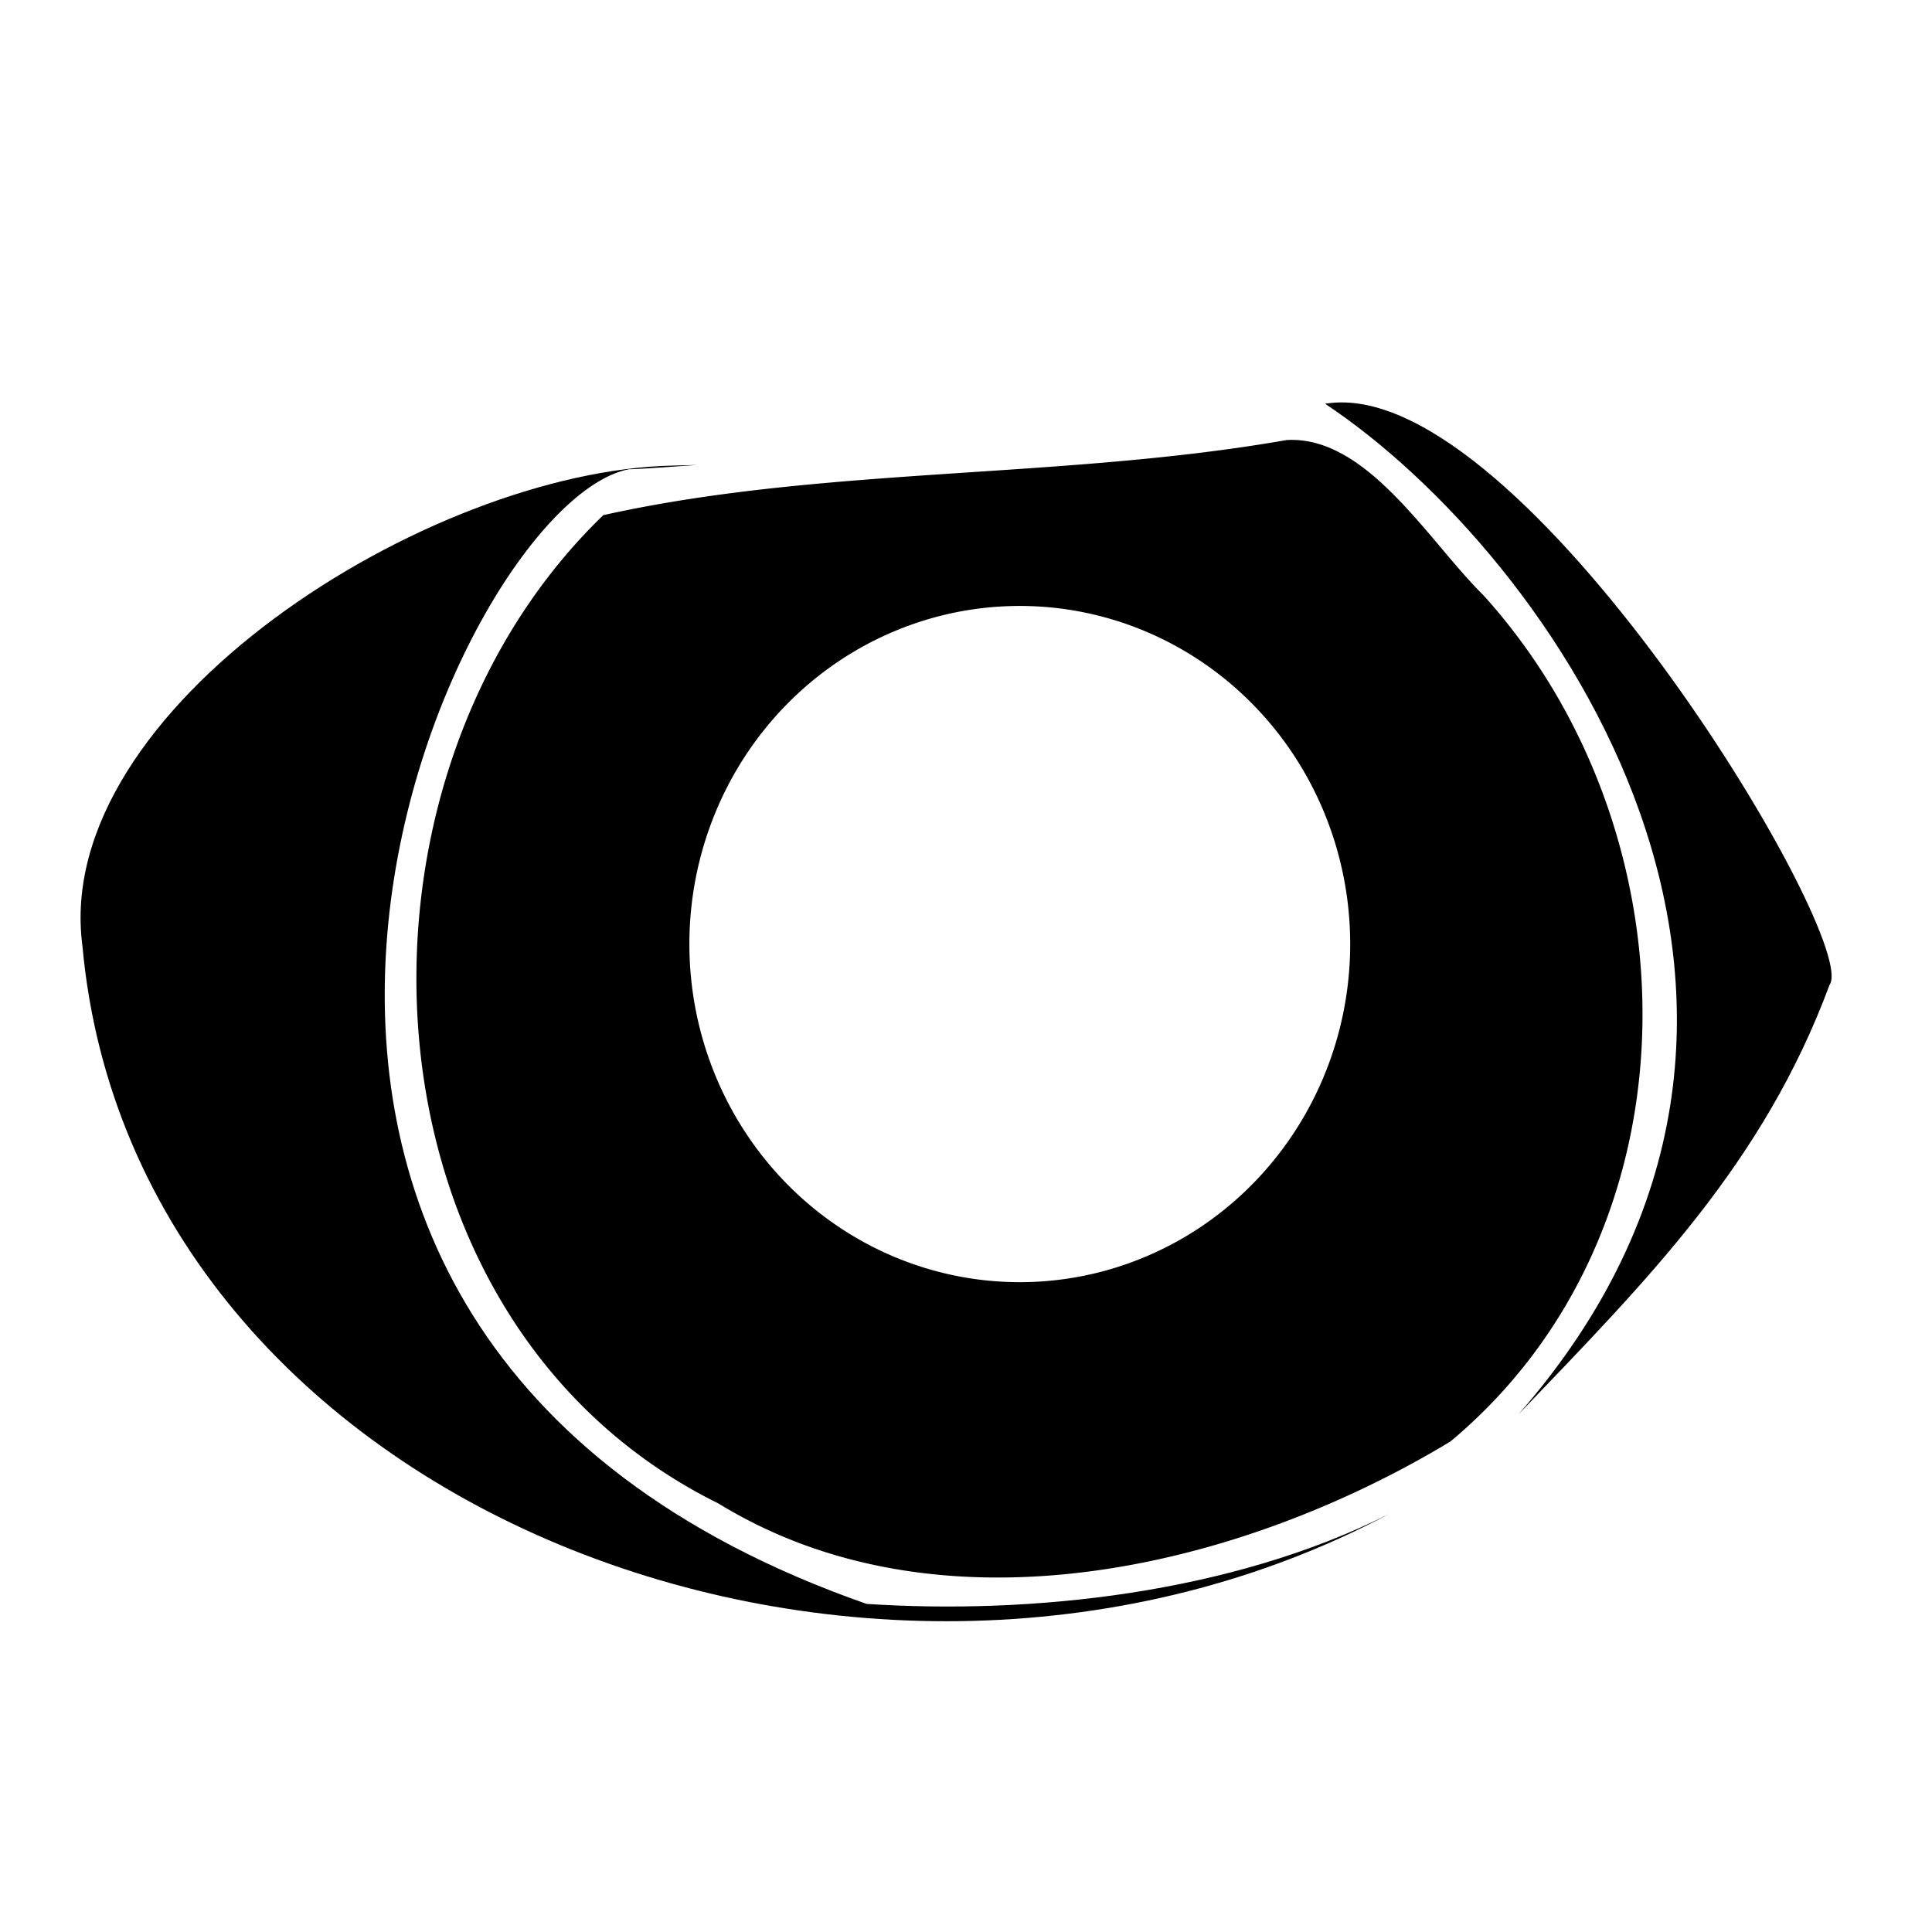 <?xml version="1.0" encoding="UTF-8" standalone="no"?>
<!-- Created with Inkscape (http://www.inkscape.org/) -->

<svg
   xmlns:dc="http://purl.org/dc/elements/1.1/"
   xmlns:cc="http://creativecommons.org/ns#"
   xmlns:rdf="http://www.w3.org/1999/02/22-rdf-syntax-ns#"
   xmlns:svg="http://www.w3.org/2000/svg"
   xmlns="http://www.w3.org/2000/svg"
   xmlns:sodipodi="http://sodipodi.sourceforge.net/DTD/sodipodi-0.dtd"
   xmlns:inkscape="http://www.inkscape.org/namespaces/inkscape"
   width="135.467mm"
   height="135.467mm"
   viewBox="0 0 135.467 135.467"
   version="1.1"
   id="svg2747"
   inkscape:version="0.92.3 (2405546, 2018-03-11)"
   sodipodi:docname="safari-mask.svg">
  <defs
     id="defs2741" />
  <sodipodi:namedview
     id="base"
     pagecolor="#ffffff"
     bordercolor="#666666"
     borderopacity="1.0"
     inkscape:pageopacity="0.0"
     inkscape:pageshadow="2"
     inkscape:zoom="1.6328125"
     inkscape:cx="256"
     inkscape:cy="256"
     inkscape:document-units="mm"
     inkscape:current-layer="g2739"
     showgrid="false"
     fit-margin-top="0"
     fit-margin-left="0"
     fit-margin-right="0"
     fit-margin-bottom="0"
     inkscape:window-width="1853"
     inkscape:window-height="1016"
     inkscape:window-x="67"
     inkscape:window-y="27"
     inkscape:window-maximized="1" />
  <g
     inkscape:label="Layer 1"
     inkscape:groupmode="layer"
     id="layer1"
     transform="translate(-26.761,-71.273)">
    <g
       style="filter:url(#filter2564)"
       inkscape:export-ydpi="96"
       inkscape:export-xdpi="96"
       transform="matrix(2.844,0,0,2.844,-279.195,-301.036)"
       id="g2739">
      <rect
         style="fill:#414145;fill-opacity:0;stroke:none;stroke-width:0.088;stroke-miterlimit:4;stroke-dasharray:none;stroke-opacity:1"
         id="rect2691"
         width="47.625"
         height="47.625"
         x="107.562"
         y="130.89" />
      <path
         style="fill:#000000;fill-opacity:1;stroke:none;stroke-width:4.272px;stroke-linecap:butt;stroke-linejoin:miter;stroke-opacity:1"
         d="M 355.74 106.9 C 354.489 106.907 353.257 106.994 352.047 107.17 C 351.853 107.198 351.662 107.224 351.469 107.252 C 411.219 146.945 497.153 267.239 402.727 375.178 C 437 339.419 467.596 308.793 485.207 261.307 C 493.413 249.979 407.86 106.631 355.74 106.9 z M 185.033 123.482 C 182.888 123.543 180.734 123.607 178.625 123.648 C 113.517 124.93 13.799 188.195 22.027 250.877 C 35.579 400.746 230.858 474.621 368.457 401.566 C 326.285 422.8 273.371 428.257 229.932 425.418 C 21.514 352.527 119.845 133.384 166.996 124.604 C 166.975 124.59 167.086 124.568 167.365 124.531 C 167.243 124.551 167.119 124.581 166.996 124.604 C 167.139 124.695 173.978 124.277 185.033 123.482 z "
         transform="matrix(0.093,0,0,0.093,107.562,130.89)"
         id="path2693" />
      <path
         style="fill:#000000;fill-opacity:1;stroke:none;stroke-width:4.272px;stroke-linecap:butt;stroke-linejoin:miter;stroke-opacity:1"
         d="M 343.236 116.844 C 342.579 116.828 341.917 116.839 341.25 116.879 C 281.626 127.334 218.296 123.851 160.127 136.785 C 86.476 207.882 93.551 350.821 190.637 398.789 C 249.656 434.975 328.669 416.212 384.693 382.369 C 451.909 326.242 450.307 220.689 393.324 157.887 C 379.411 144.2 363.604 117.347 343.236 116.844 z M 270.535 160.857 A 87.591 89.634 0 0 1 358.127 250.492 A 87.591 89.634 0 0 1 270.535 340.125 A 87.591 89.634 0 0 1 182.945 250.492 A 87.591 89.634 0 0 1 270.535 160.857 z "
         transform="matrix(0.093,0,0,0.093,107.562,130.89)"
         id="path2695" />
    </g>
  </g>
</svg>
